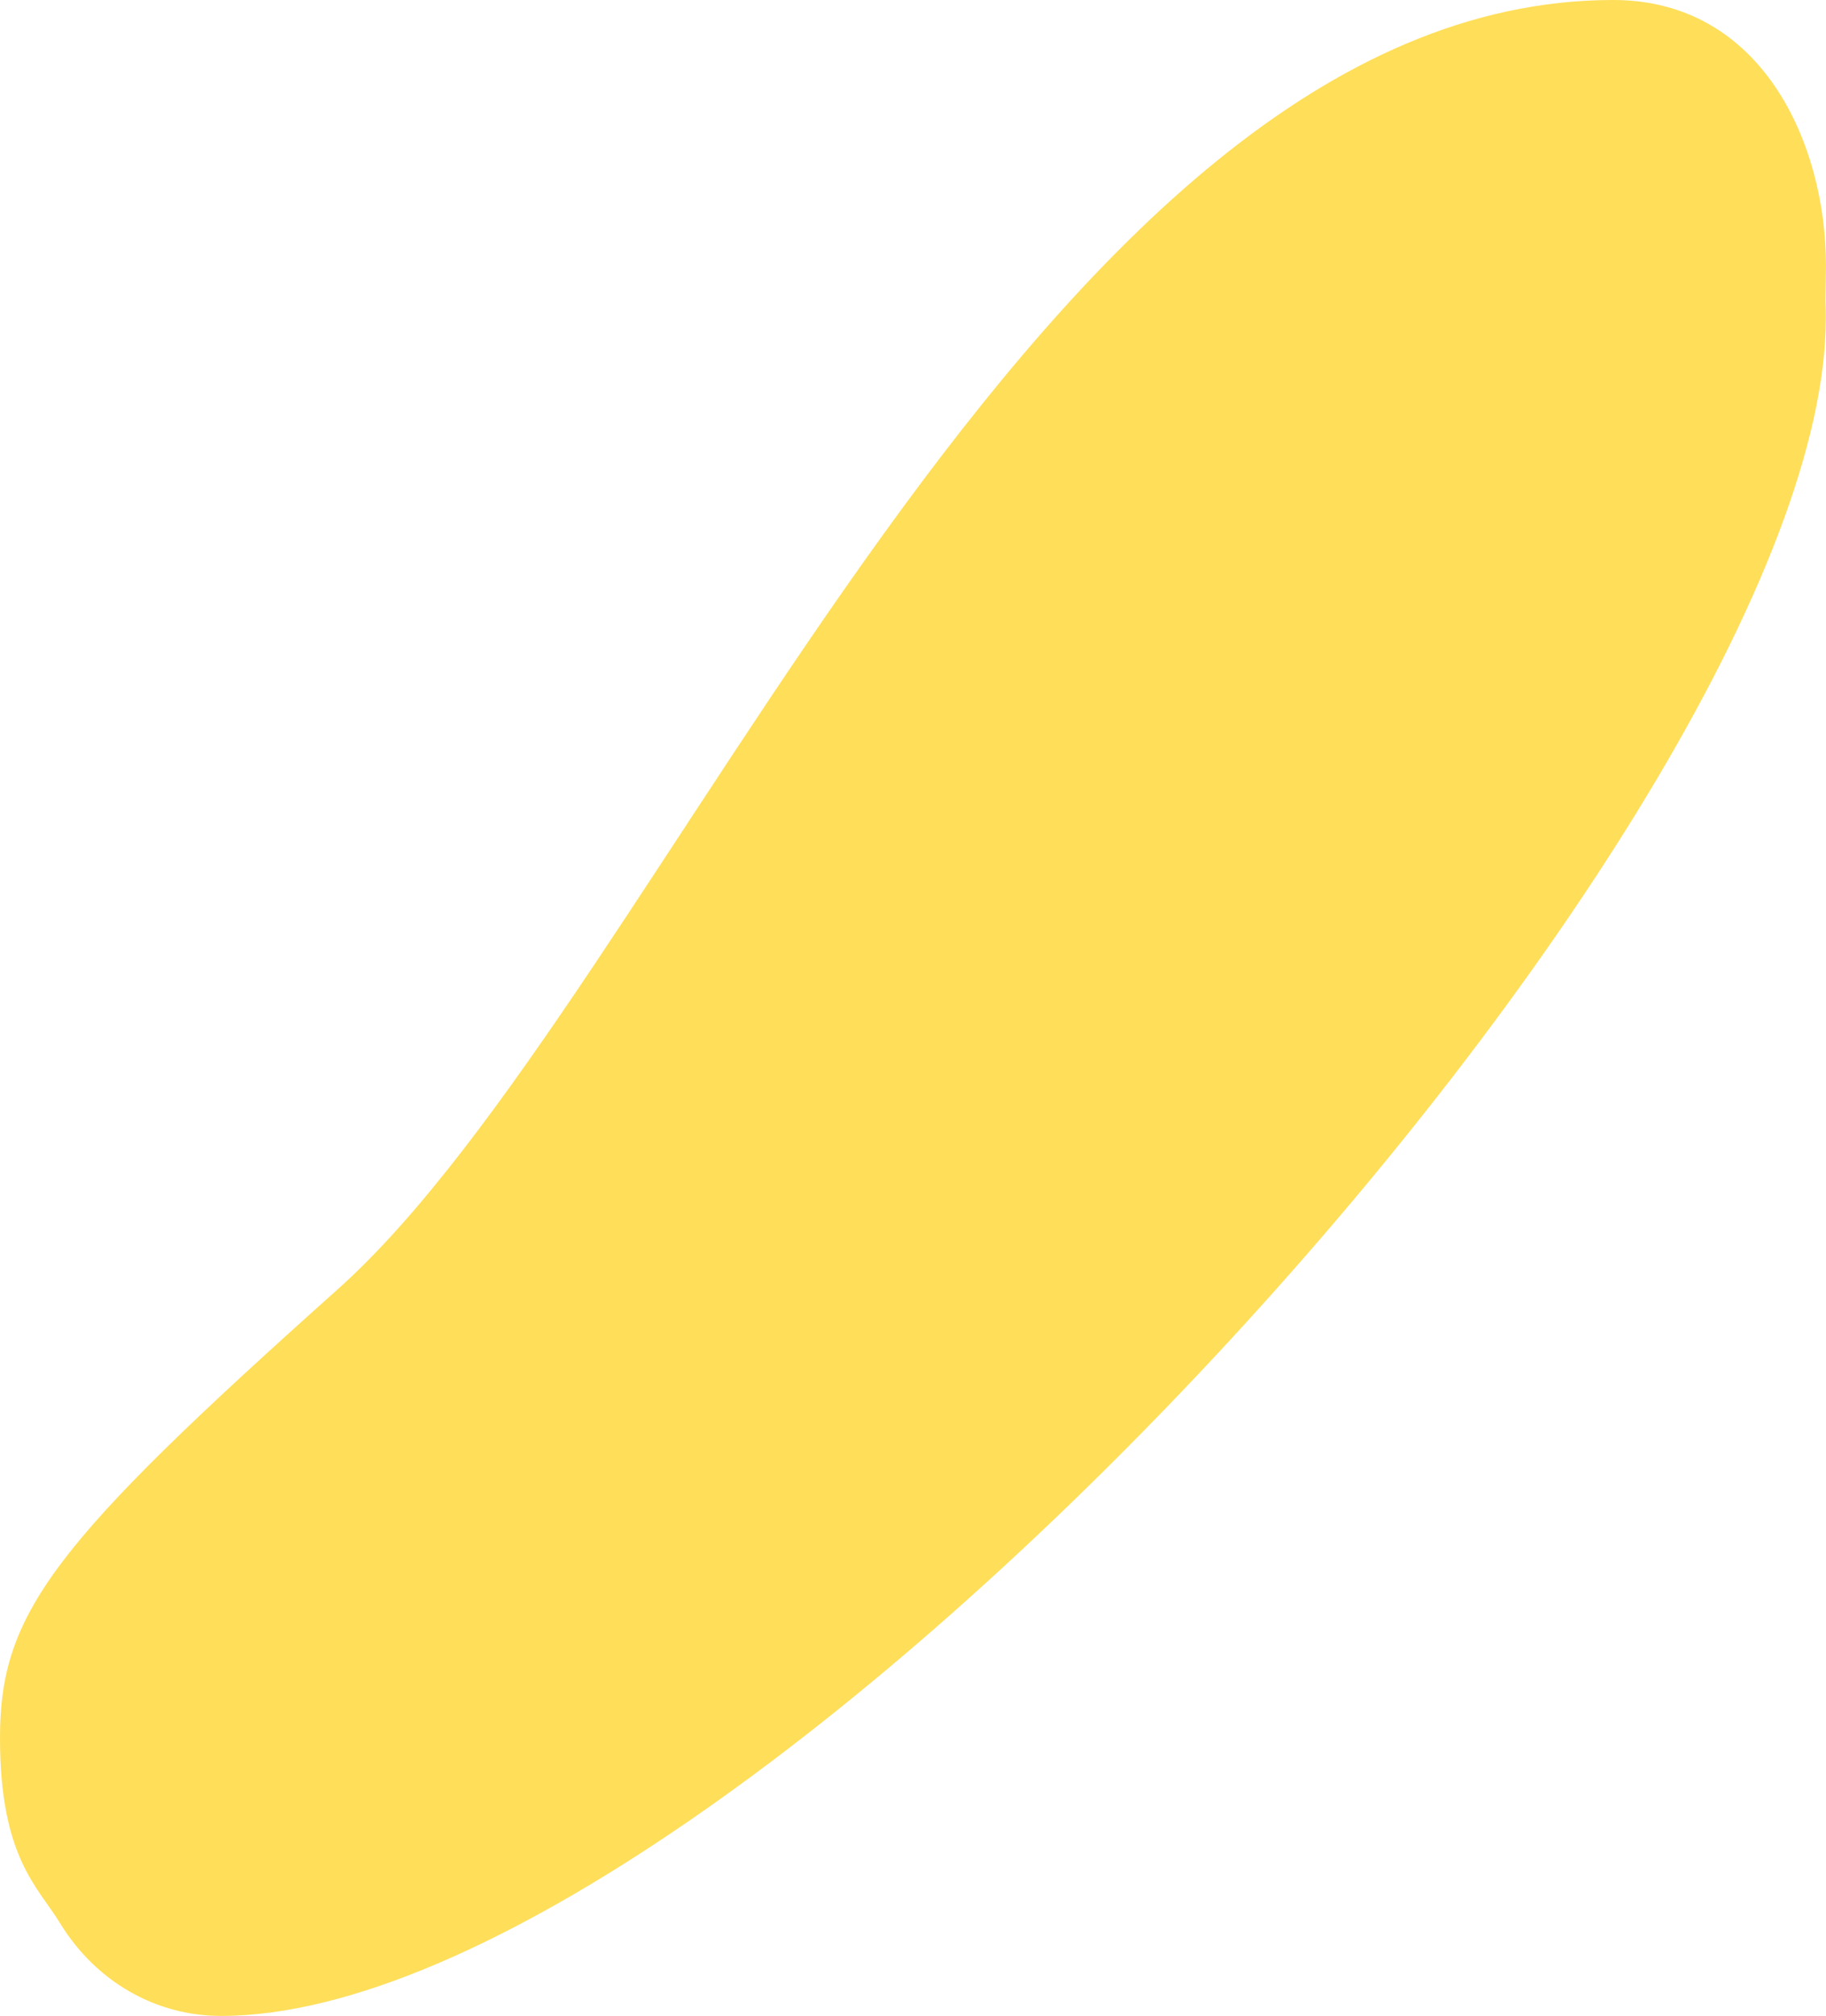 <?xml version="1.0" encoding="UTF-8" standalone="no"?><svg xmlns="http://www.w3.org/2000/svg" xmlns:xlink="http://www.w3.org/1999/xlink" fill="#000000" height="582.8" preserveAspectRatio="xMidYMid meet" version="1" viewBox="0.0 0.0 528.1 582.8" width="528.1" zoomAndPan="magnify"><g data-name="Layer 2"><g data-name="Layer 1" id="change1_1"><path d="M528.09,76.77c0,3.39-.12,6.77-.12,10.15.06,1.68.08,3.35.08,5,0,145-315.46,490.87-464.12,490.87-19,0-36.27-10-46.56-26.81C10.85,545.33,0,536.87,0,502.43c0-36.13,15.14-55.95,97.68-129.71C192.6,287.88,300.43,0,466.54,0,509.66,0,528.09,41.58,528.09,76.77Z" fill="#ffde59"/></g></g></svg>